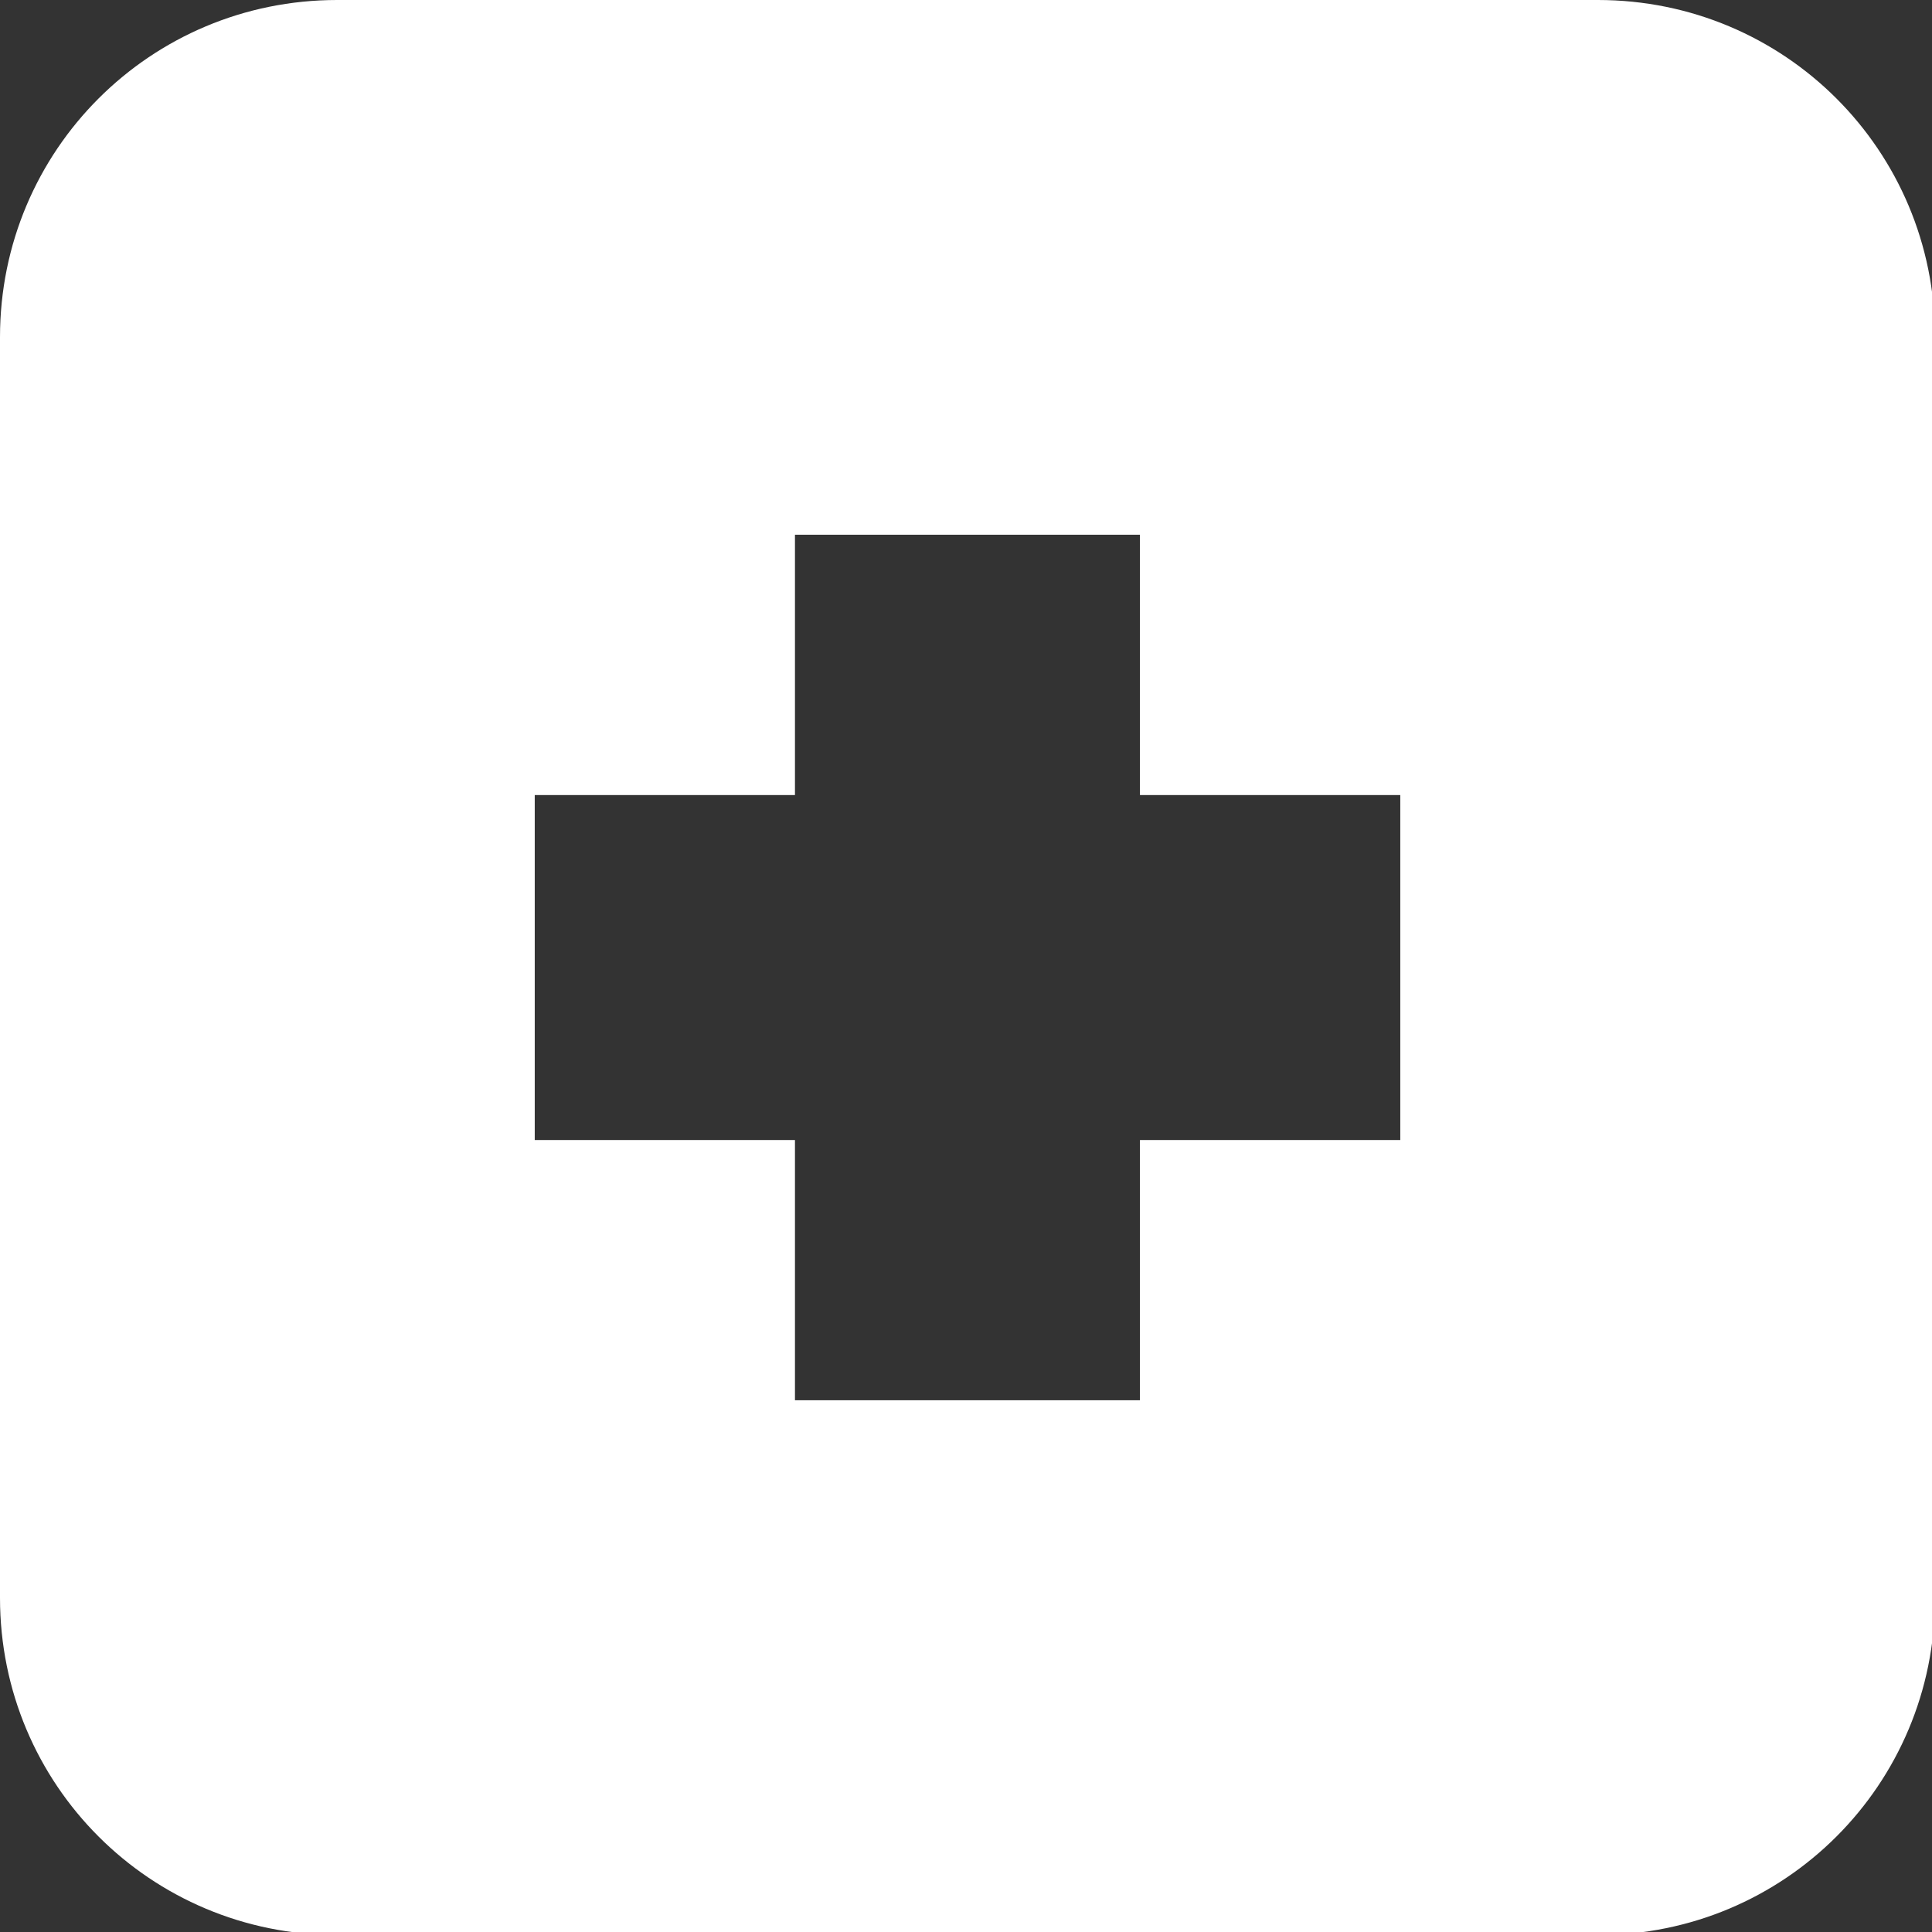 <?xml version="1.0" encoding="UTF-8" standalone="no"?>
<!-- Created with Inkscape (http://www.inkscape.org/) -->

<svg
   xmlns:dc="http://purl.org/dc/elements/1.1/"
   xmlns:cc="http://creativecommons.org/ns#"
   xmlns:rdf="http://www.w3.org/1999/02/22-rdf-syntax-ns#"
   xmlns:svg="http://www.w3.org/2000/svg"
   xmlns="http://www.w3.org/2000/svg"
   xmlns:sodipodi="http://sodipodi.sourceforge.net/DTD/sodipodi-0.dtd"
   xmlns:inkscape="http://www.inkscape.org/namespaces/inkscape"
   width="8.952mm"
   height="8.952mm"
   viewBox="0 0 8.952 8.952"
   version="1.1"
   id="svg2324"
   inkscape:version="0.92.3 (2405546, 2018-03-11)"
   sodipodi:docname="logo-3.svg">
  <rect x="0" y="0" width="8.952" height="8.952" fill="#333333" stroke="none"/>
  <defs
     id="defs2318" />
  <sodipodi:namedview
     id="base"
     pagecolor="#ffffff"
     bordercolor="#666666"
     borderopacity="1.0"
     inkscape:pageopacity="0.0"
     inkscape:pageshadow="2"
     inkscape:zoom="3.959798"
     inkscape:cx="63.009963"
     inkscape:cy="24.600057"
     inkscape:document-units="mm"
     inkscape:current-layer="layer1"
     showgrid="false"
     units="mm"
     inkscape:window-width="1920"
     inkscape:window-height="986"
     inkscape:window-x="0"
     inkscape:window-y="27"
     inkscape:window-maximized="1" />
  <g
     inkscape:label="Layer 1"
     inkscape:groupmode="layer"
     id="layer1"
     transform="translate(0,-288.048)">
    <path
       style="opacity:1;fill:#ffffff;fill-opacity:1;stroke:none;stroke-width:2;stroke-linecap:square;stroke-linejoin:miter;stroke-miterlimit:4;stroke-dasharray:none;stroke-opacity:1;paint-order:stroke markers fill"
       d="M 5.895 0 C 2.629 0 0 2.629 0 5.895 L 0 27.939 C 1.1842379e-15 31.205 2.629 33.834 5.895 33.834 L 27.939 33.834 C 31.205 33.834 33.834 31.205 33.834 27.939 L 33.834 5.895 C 33.834 2.629 31.205 0 27.939 0 L 5.895 0 z M 13.9 9.35 L 19.932 9.35 L 19.932 13.902 L 24.484 13.902 L 24.484 19.934 L 19.932 19.934 L 19.932 24.484 L 13.9 24.484 L 13.9 19.934 L 9.35 19.934 L 9.35 13.902 L 13.9 13.902 L 13.9 9.35 z "
       transform="matrix(0.265,0,0,0.265,0,288.048)"
       id="rect821-7" />
  </g>
</svg>
